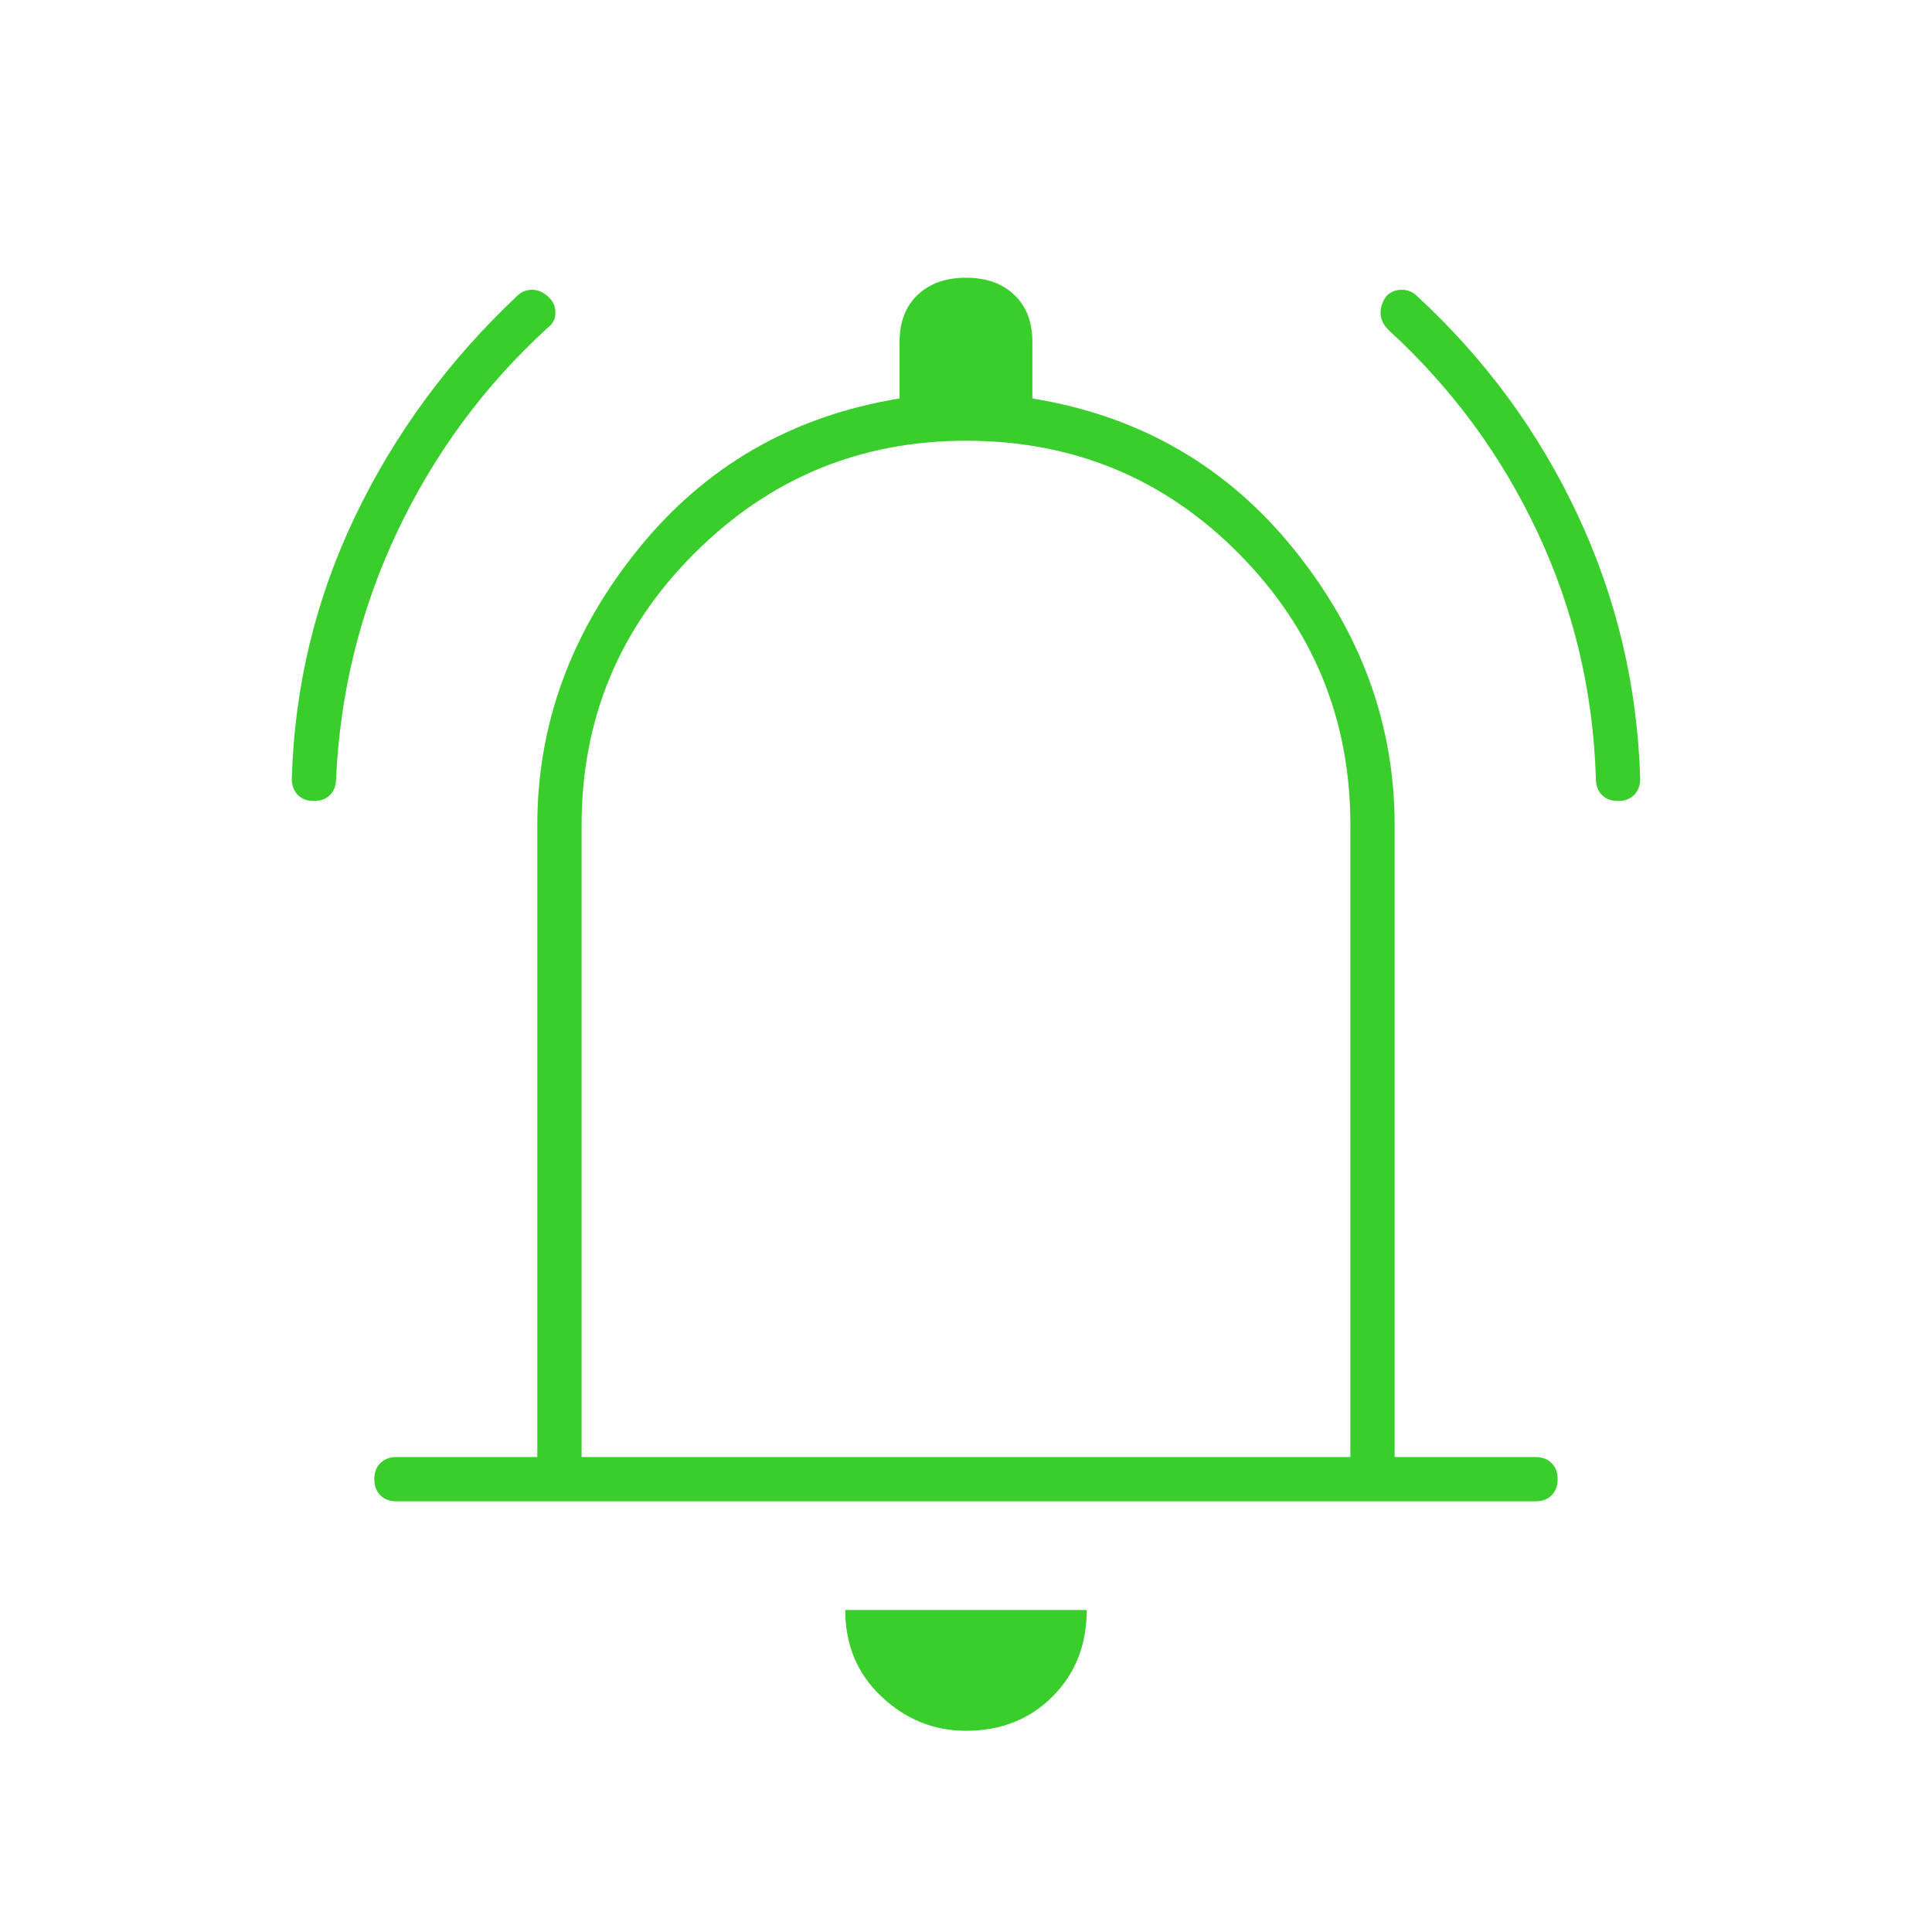 <svg width="64" height="64" viewBox="0 0 64 64" fill="none" xmlns="http://www.w3.org/2000/svg">
<mask id="mask0_2106_3622" style="mask-type:alpha" maskUnits="userSpaceOnUse" x="-1" y="0" width="65" height="64">
<rect x="-0" width="64" height="64" fill="#D9D9D9"/>
</mask>
<g mask="url(#mask0_2106_3622)">
<path d="M10.399 26.534C10.177 26.534 9.999 26.467 9.866 26.334C9.733 26.2 9.666 26.022 9.666 25.8C9.755 22.733 10.455 19.834 11.766 17.1C13.077 14.367 14.866 11.934 17.133 9.8C17.266 9.667 17.433 9.6 17.633 9.6C17.833 9.6 18.022 9.689 18.199 9.867C18.333 10 18.399 10.167 18.399 10.367C18.399 10.567 18.311 10.733 18.133 10.867C16.044 12.778 14.388 15.022 13.166 17.6C11.944 20.178 11.266 22.911 11.133 25.8C11.133 26.022 11.066 26.2 10.933 26.334C10.799 26.467 10.622 26.534 10.399 26.534ZM53.599 26.534C53.377 26.534 53.199 26.467 53.066 26.334C52.933 26.2 52.866 26.022 52.866 25.8C52.777 22.911 52.133 20.189 50.933 17.634C49.733 15.078 48.088 12.845 45.999 10.934C45.822 10.756 45.733 10.567 45.733 10.367C45.733 10.167 45.799 9.978 45.933 9.8C46.066 9.667 46.233 9.6 46.433 9.6C46.633 9.6 46.799 9.667 46.933 9.8C49.199 11.889 50.977 14.311 52.266 17.067C53.555 19.822 54.244 22.733 54.333 25.8C54.333 26.022 54.266 26.2 54.133 26.334C53.999 26.467 53.822 26.534 53.599 26.534ZM13.133 49.733C12.911 49.733 12.733 49.667 12.599 49.533C12.466 49.4 12.399 49.222 12.399 49C12.399 48.778 12.466 48.6 12.599 48.467C12.733 48.334 12.911 48.267 13.133 48.267H17.799V27.334C17.799 24 18.91 20.956 21.133 18.2C23.355 15.445 26.244 13.778 29.799 13.2V11.334C29.799 10.667 29.999 10.145 30.399 9.767C30.799 9.389 31.333 9.2 31.999 9.2C32.666 9.2 33.199 9.389 33.599 9.767C33.999 10.145 34.199 10.667 34.199 11.334V13.2C37.755 13.778 40.644 15.445 42.866 18.2C45.088 20.956 46.199 24 46.199 27.334V48.267H50.866C51.088 48.267 51.266 48.334 51.399 48.467C51.533 48.6 51.599 48.778 51.599 49C51.599 49.222 51.533 49.4 51.399 49.533C51.266 49.667 51.088 49.733 50.866 49.733H13.133ZM31.999 57.334C30.933 57.334 29.999 56.956 29.199 56.2C28.399 55.445 27.999 54.489 27.999 53.334H35.999C35.999 54.489 35.622 55.445 34.866 56.2C34.111 56.956 33.155 57.334 31.999 57.334ZM19.266 48.267H44.733V27.334C44.733 23.822 43.499 20.822 41.033 18.334C38.566 15.845 35.555 14.6 31.999 14.6C28.488 14.6 25.488 15.845 22.999 18.334C20.511 20.822 19.266 23.822 19.266 27.334V48.267Z" fill="#39CE2C"/>
</g>
</svg>
